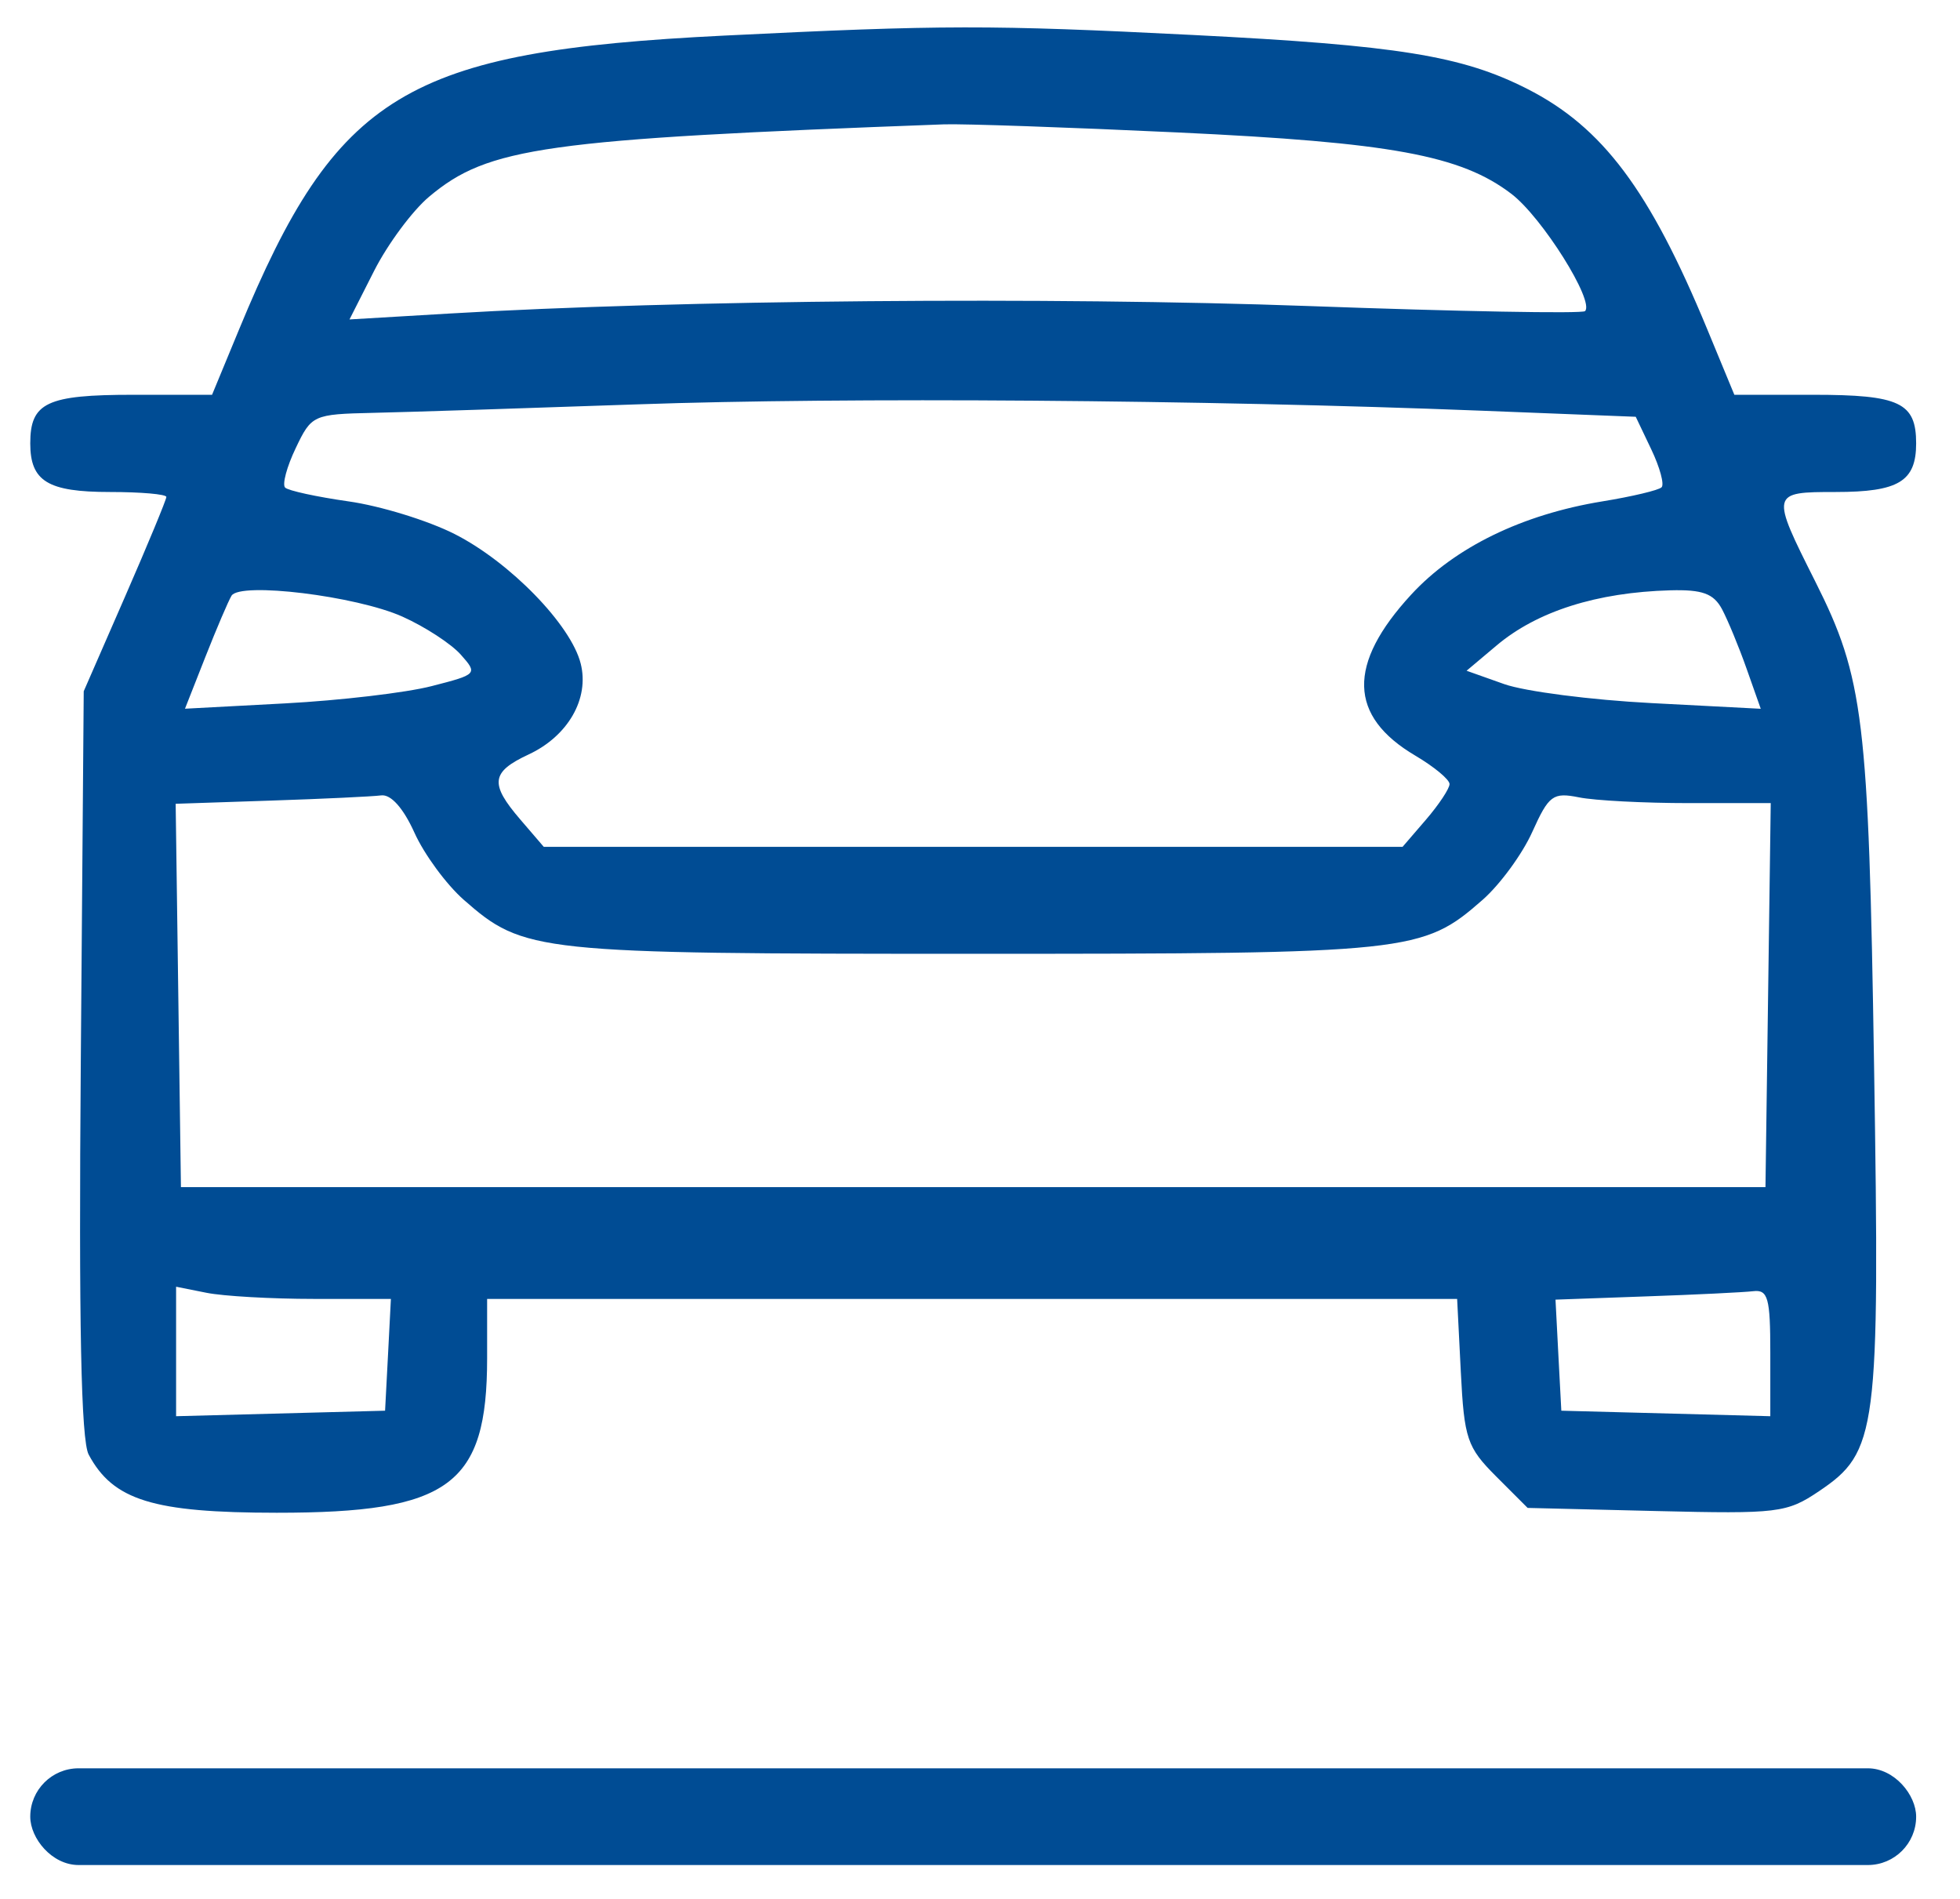 <svg width="32" height="31" viewBox="0 0 32 31" fill="none" xmlns="http://www.w3.org/2000/svg">
<path fill-rule="evenodd" clip-rule="evenodd" d="M11.825 0.581C6.625 0.838 5.498 1.519 3.905 5.374L3.462 6.445H2.169C0.764 6.445 0.494 6.573 0.494 7.238C0.494 7.857 0.78 8.032 1.796 8.032C2.302 8.032 2.716 8.068 2.716 8.113C2.716 8.157 2.413 8.889 2.042 9.739L1.367 11.285L1.319 17.35C1.285 21.604 1.323 23.514 1.448 23.747C1.847 24.493 2.501 24.695 4.517 24.696C7.34 24.697 7.953 24.246 7.953 22.173V21.205H15.872H23.79L23.85 22.395C23.905 23.489 23.952 23.627 24.425 24.101L24.941 24.617L27.041 24.668C29.028 24.716 29.171 24.699 29.697 24.345C30.651 23.702 30.692 23.39 30.597 17.396C30.508 11.729 30.428 11.067 29.639 9.497C28.907 8.041 28.909 8.032 29.972 8.032C30.997 8.032 31.284 7.859 31.284 7.238C31.284 6.573 31.014 6.445 29.609 6.445H28.316L27.873 5.374C26.934 3.103 26.165 2.076 24.935 1.451C23.869 0.909 22.82 0.74 19.476 0.571C16.16 0.404 15.39 0.405 11.825 0.581ZM19.222 2.162C22.709 2.325 23.851 2.535 24.676 3.165C25.177 3.547 26.038 4.919 25.878 5.079C25.834 5.123 23.801 5.085 21.36 4.996C17.19 4.844 11.059 4.897 7.346 5.118L5.706 5.215L6.108 4.422C6.329 3.986 6.732 3.442 7.004 3.213C7.97 2.401 8.879 2.273 15.413 2.03C15.718 2.019 17.432 2.078 19.222 2.162ZM24.194 6.705L26.706 6.804L26.96 7.337C27.1 7.63 27.175 7.908 27.128 7.955C27.081 8.003 26.646 8.106 26.162 8.185C24.854 8.398 23.751 8.935 23.04 9.707C21.993 10.843 22.015 11.692 23.109 12.337C23.415 12.518 23.666 12.726 23.666 12.8C23.666 12.874 23.493 13.134 23.283 13.379L22.899 13.825H15.889H8.878L8.495 13.379C7.992 12.794 8.016 12.603 8.63 12.317C9.274 12.017 9.625 11.405 9.481 10.834C9.323 10.201 8.324 9.175 7.422 8.718C6.988 8.498 6.208 8.258 5.689 8.185C5.17 8.111 4.705 8.01 4.655 7.96C4.605 7.91 4.682 7.62 4.828 7.316C5.085 6.775 5.114 6.762 6.086 6.74C6.633 6.728 8.58 6.665 10.413 6.601C13.8 6.482 19.644 6.526 24.194 6.705ZM6.569 10.066C6.938 10.231 7.367 10.511 7.523 10.687C7.802 11.001 7.793 11.01 7.047 11.201C6.629 11.309 5.552 11.435 4.653 11.483L3.02 11.57L3.354 10.722C3.538 10.255 3.73 9.807 3.78 9.725C3.921 9.497 5.815 9.729 6.569 10.066ZM28.114 9.944C28.209 10.123 28.391 10.562 28.517 10.92L28.747 11.571L26.96 11.478C25.977 11.427 24.897 11.288 24.558 11.168L23.944 10.95L24.436 10.536C25.098 9.979 26.071 9.67 27.271 9.637C27.794 9.623 27.977 9.69 28.114 9.944ZM6.767 13.595C6.926 13.948 7.288 14.44 7.571 14.689C8.553 15.551 8.74 15.571 15.889 15.571C23.038 15.571 23.225 15.551 24.207 14.689C24.49 14.44 24.855 13.942 25.017 13.581C25.287 12.982 25.354 12.932 25.779 13.017C26.035 13.069 26.844 13.111 27.577 13.111H28.91L28.867 16.245L28.824 19.38H15.889H2.954L2.911 16.251L2.868 13.122L4.419 13.07C5.272 13.042 6.084 13.003 6.223 12.985C6.382 12.964 6.585 13.192 6.767 13.595ZM5.124 21.205H6.382L6.335 22.117L6.287 23.03L4.581 23.075L2.875 23.12V22.063V21.006L3.371 21.105C3.644 21.16 4.433 21.205 5.124 21.205ZM28.903 22.083V23.12L27.197 23.075L25.491 23.03L25.443 22.123L25.396 21.217L26.872 21.164C27.683 21.136 28.473 21.097 28.625 21.079C28.865 21.051 28.903 21.189 28.903 22.083Z" fill="#004C94"/>
<rect x="0.494" y="28.868" width="30.79" height="1.579" rx="0.789" fill="#004C94"/>
</svg>
